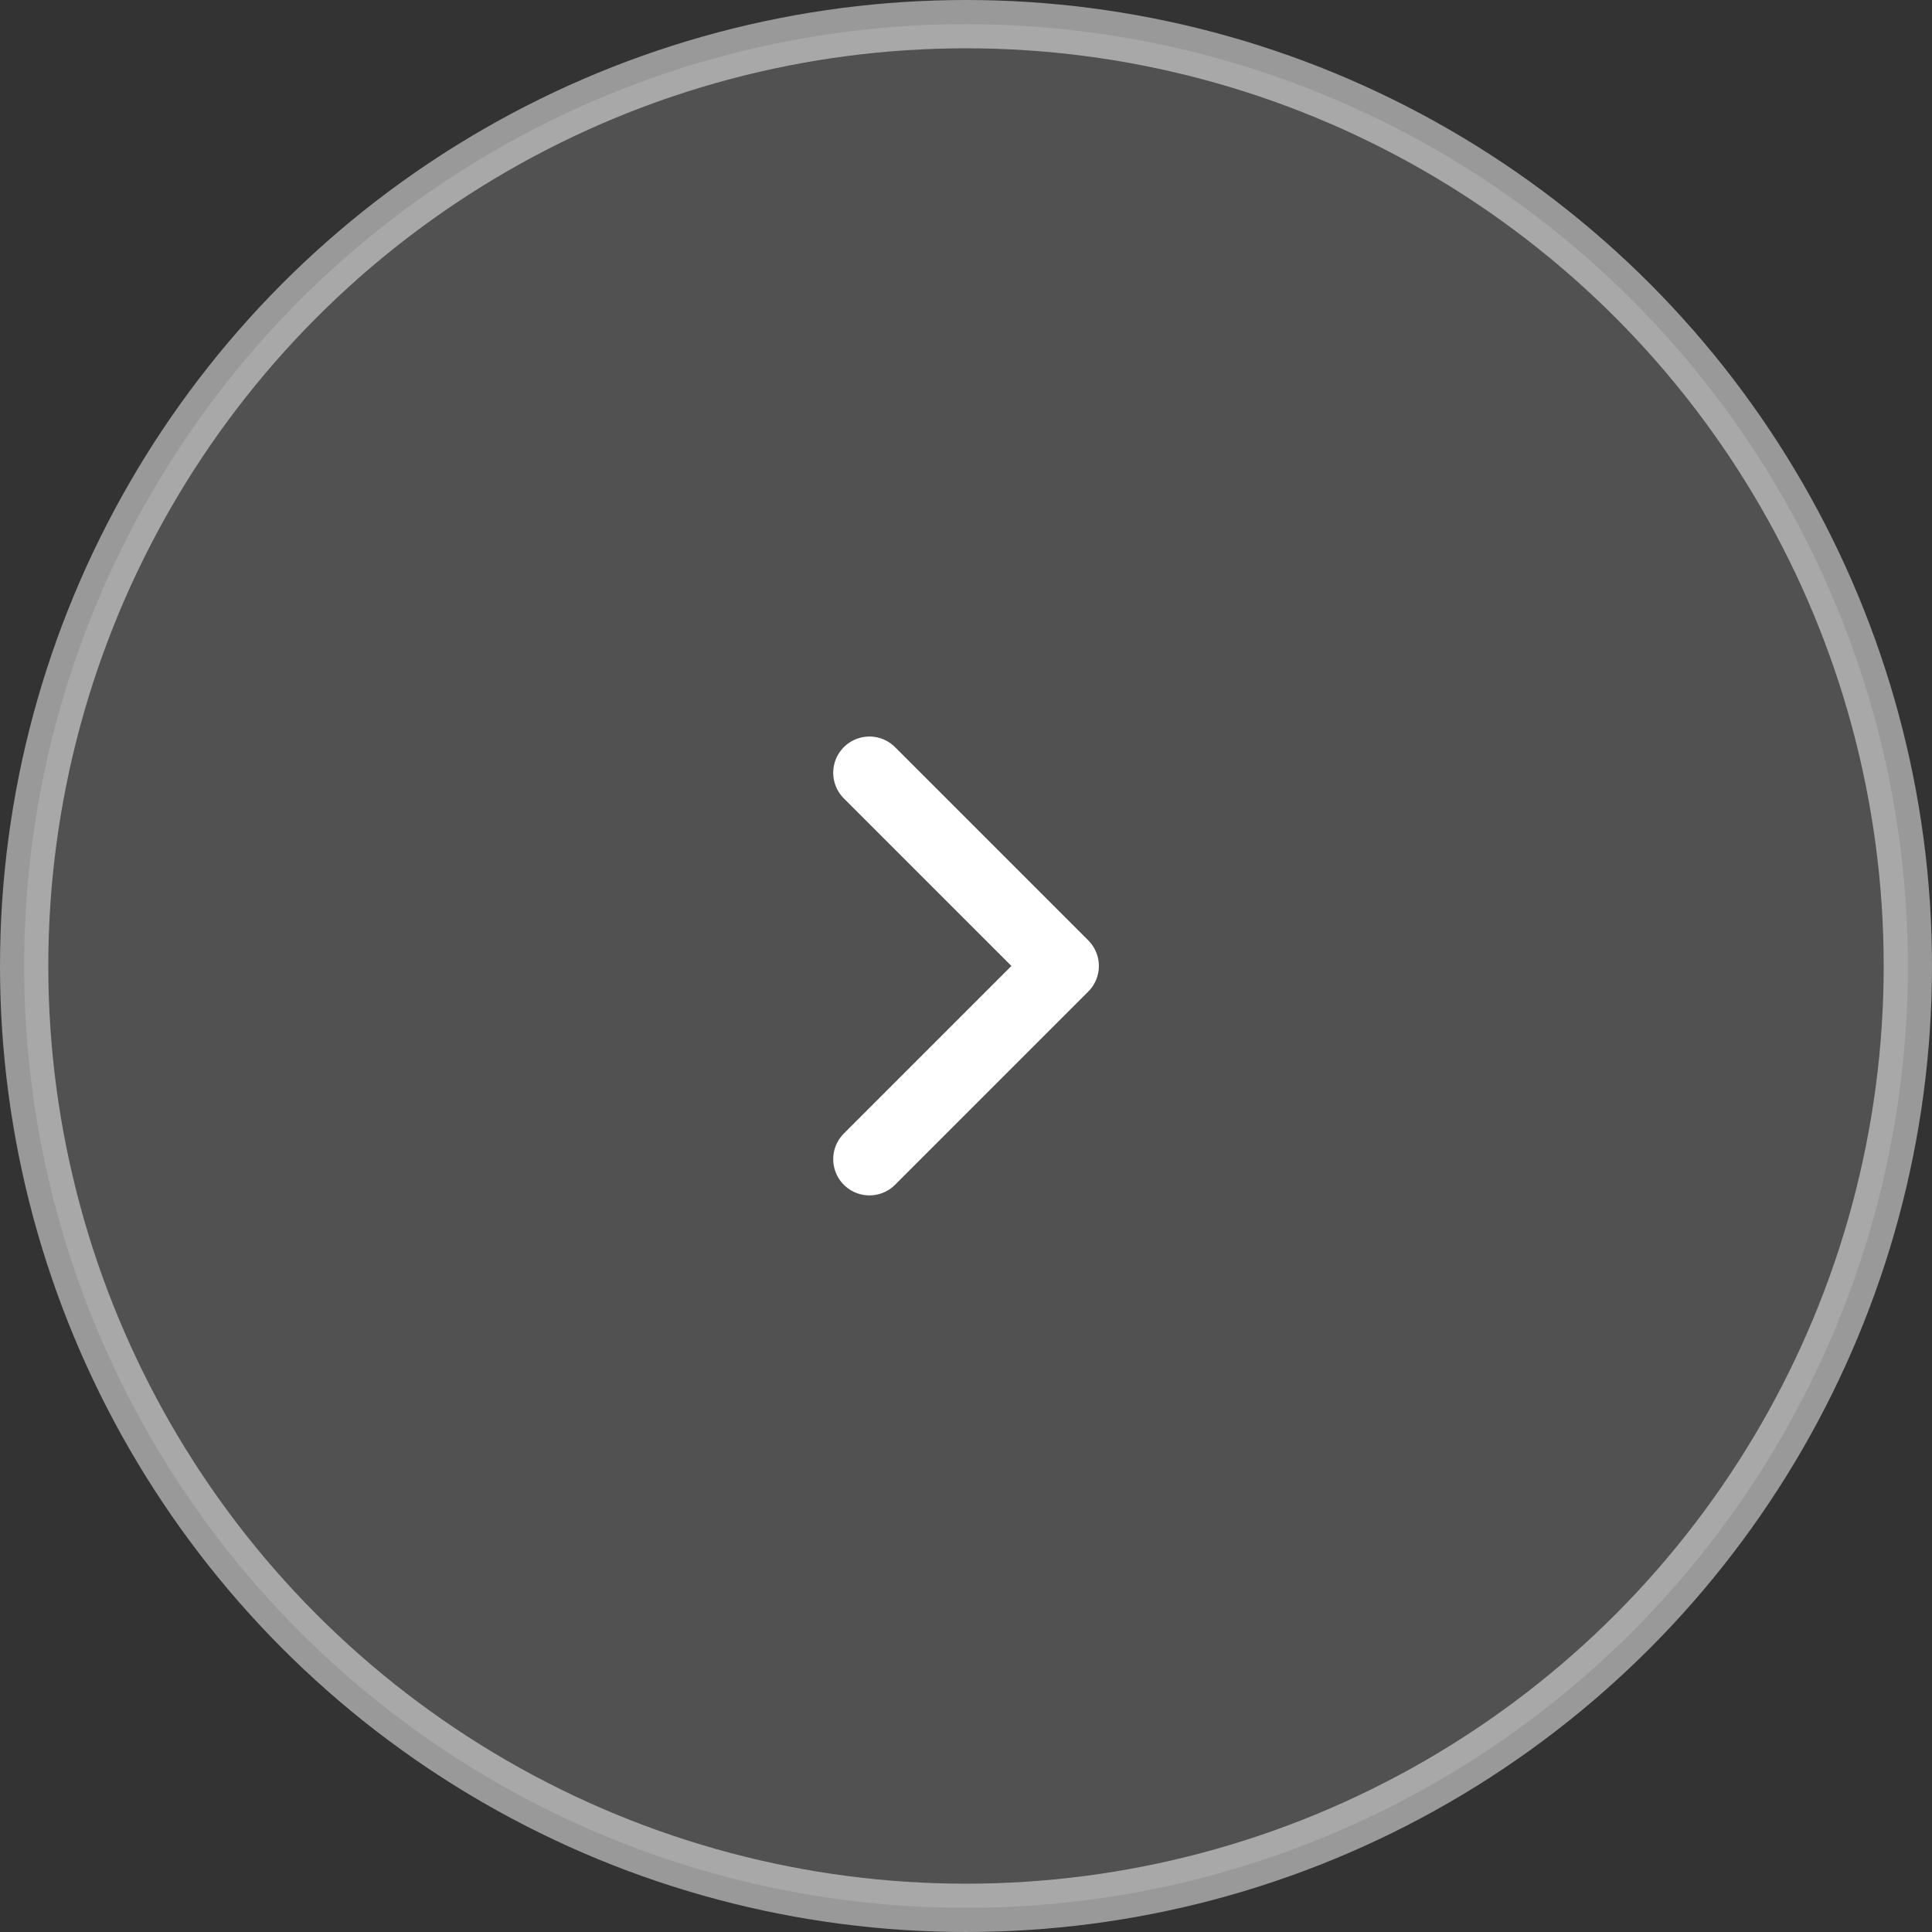 <svg width="48" height="48" viewBox="0 0 48 48" fill="none" xmlns="http://www.w3.org/2000/svg">
<rect x="0" y="0" width="48" height="48" fill="#333333" stroke="none"/>
<circle opacity="0.5" cx="24" cy="24" r="23.4" fill="white" fill-opacity="0.3" stroke="white" stroke-width="1.2"/>
<g clip-path="url(#clip0_1808:170079)">
<path d="M21.601 28.799L26.401 23.999L21.601 19.199" stroke="white" stroke-width="1.8" stroke-linecap="round" stroke-linejoin="round"/>
</g>
<defs>
<clipPath id="clip0_1808:170079">
<rect width="28.8" height="28.8" fill="white" transform="translate(9.6 9.6)"/>
</clipPath>
</defs>
</svg>
